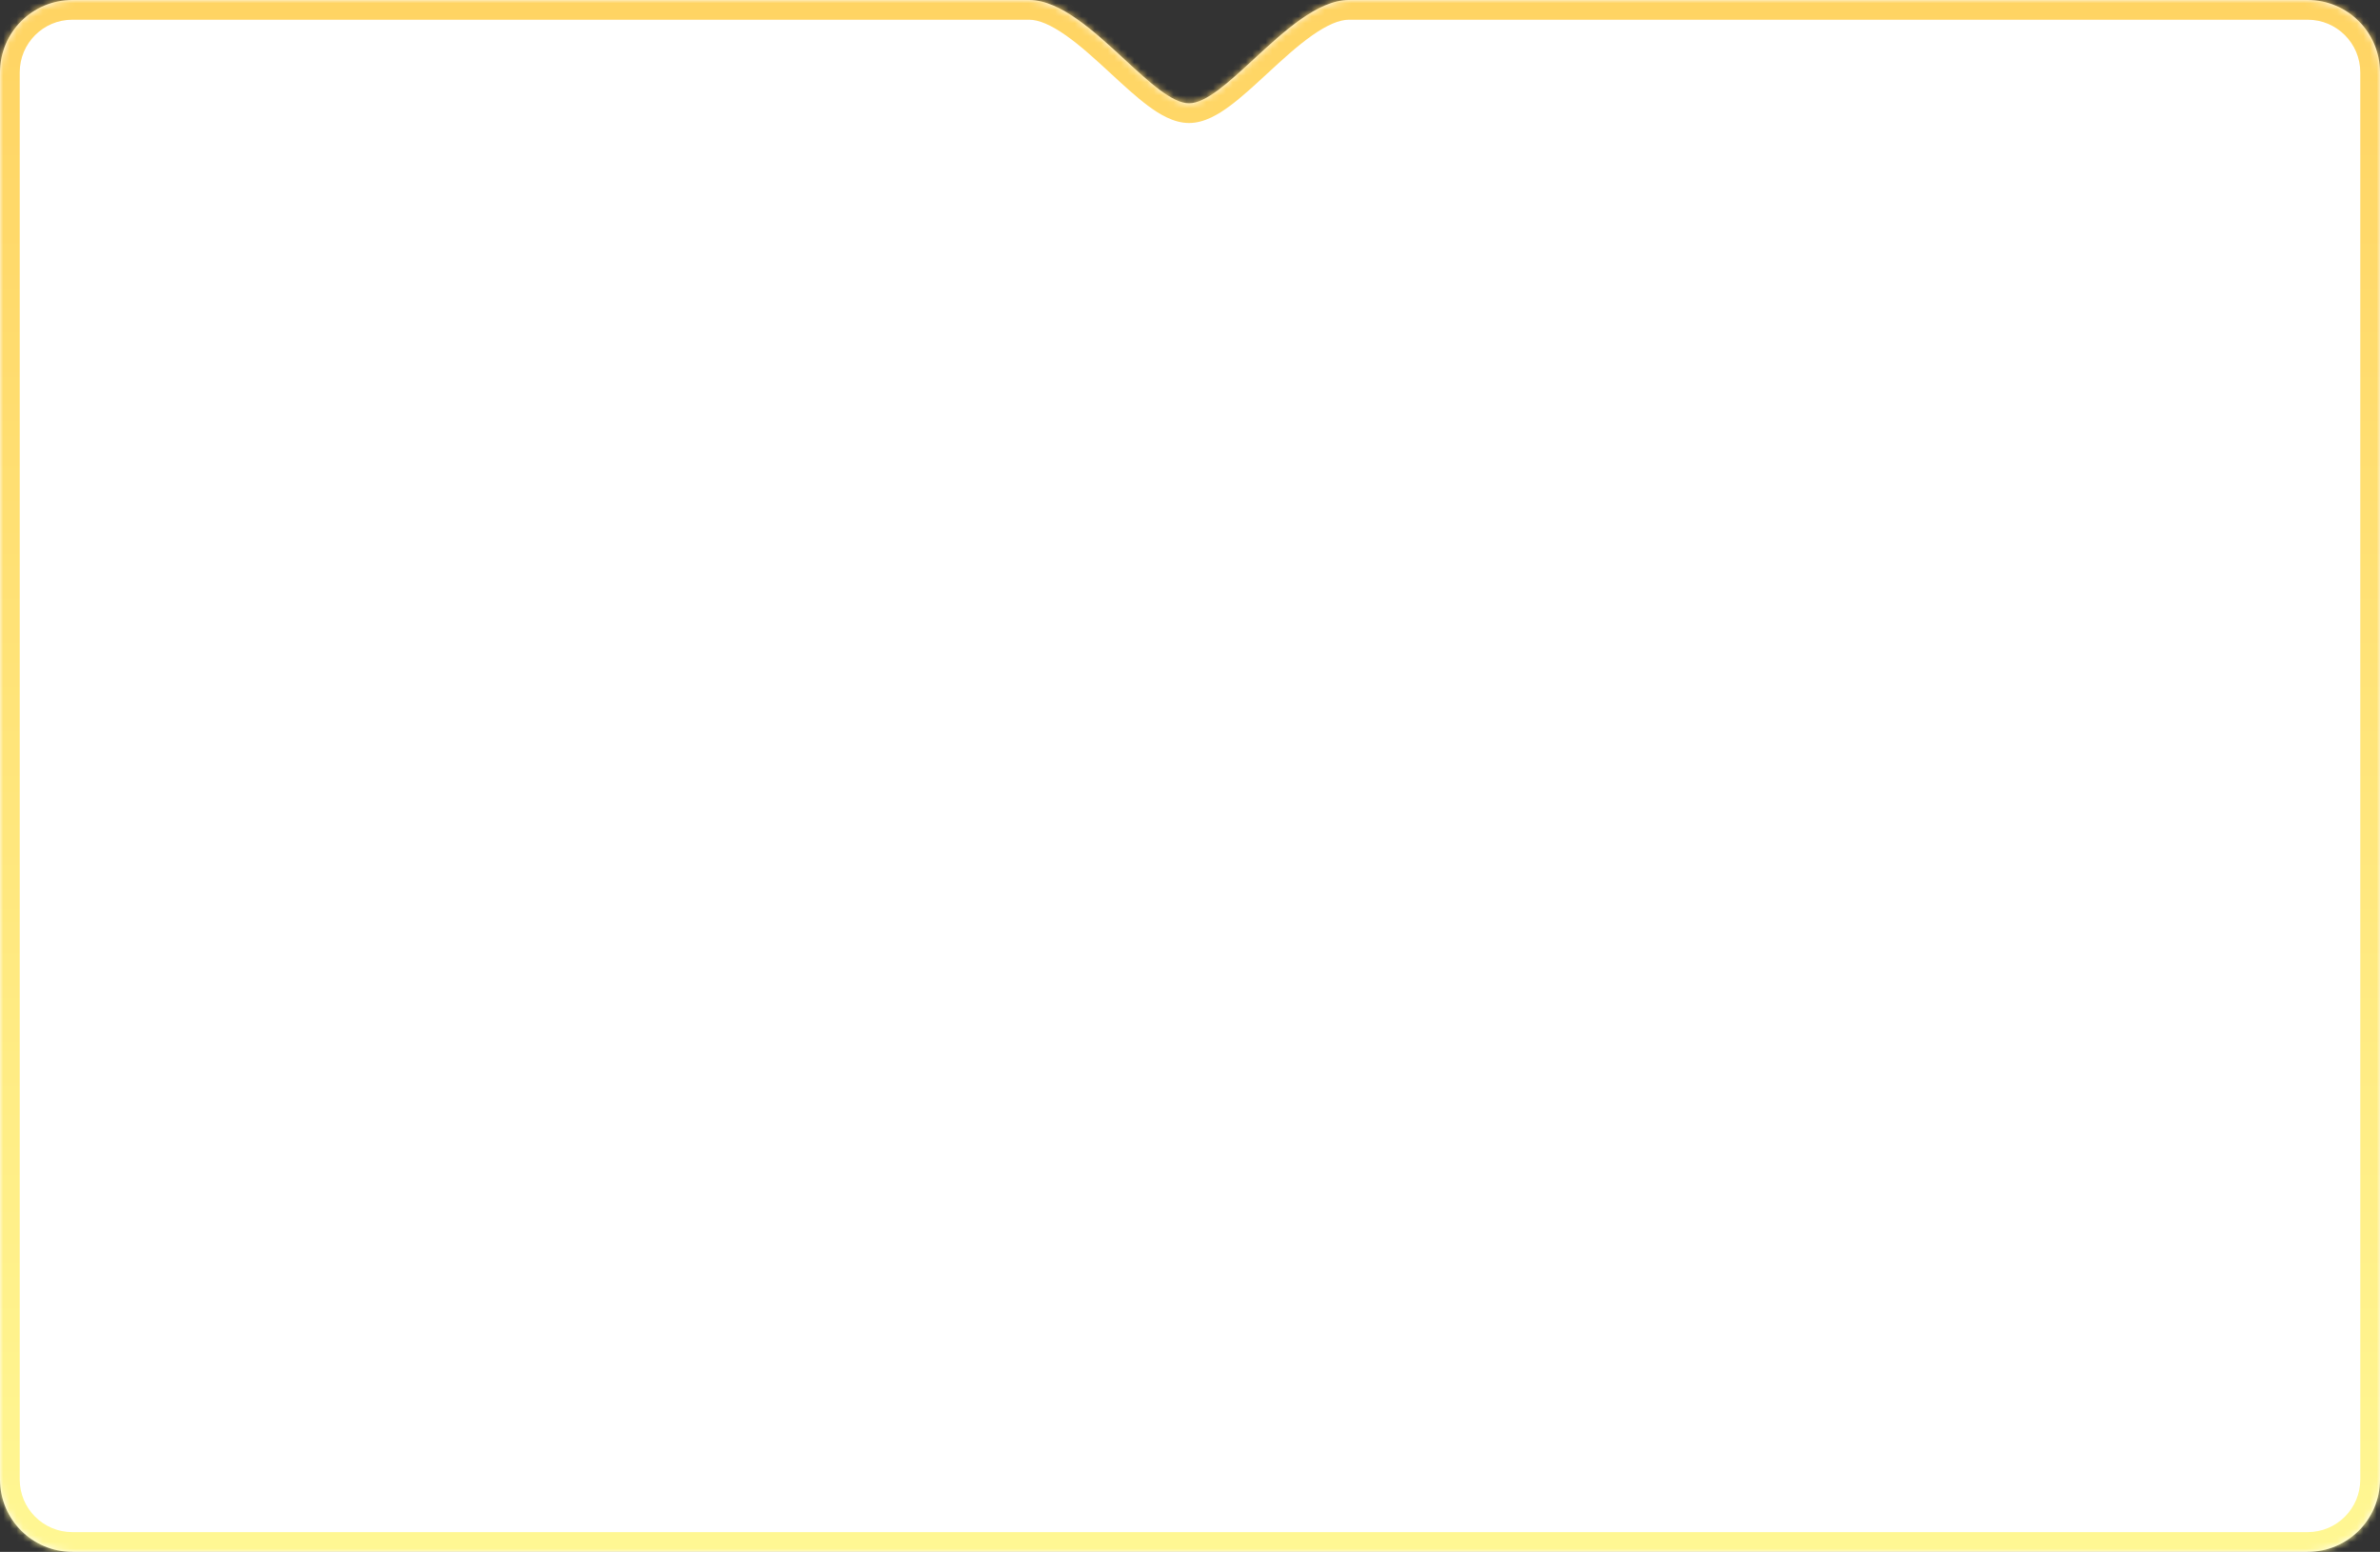 <?xml version="1.0" encoding="UTF-8"?> <svg xmlns="http://www.w3.org/2000/svg" width="362" height="236" viewBox="0 0 362 236" fill="none"><rect x="0" y="0" width="362" height="236" fill="#333333" stroke="none"/> <mask id="path-1-inside-1_7_105" fill="white"> <path fill-rule="evenodd" clip-rule="evenodd" d="M156.581 1.27271e-05L11 0C4.925 0 1.92396e-05 4.925 1.87085e-05 11L1.12924e-05 95.83L9.13568e-06 120.5L7.04098e-06 144.461L0 225C0 231.075 4.925 236 11 236L351 236C357.075 236 362 231.075 362 225L362 11C362 4.925 357.075 3.02549e-05 351 2.97237e-05L205.128 1.69712e-05C200.415 0.028 195.274 4.773 190.651 9.04C186.865 12.534 183.426 15.708 180.855 15.708C178.283 15.708 174.844 12.534 171.058 9.04C166.435 4.773 161.294 0.028 156.581 1.27271e-05Z"></path> </mask> <path fill-rule="evenodd" clip-rule="evenodd" d="M156.581 1.27271e-05L11 0C4.925 0 1.92396e-05 4.925 1.87085e-05 11L1.12924e-05 95.83L9.13568e-06 120.5L7.04098e-06 144.461L0 225C0 231.075 4.925 236 11 236L351 236C357.075 236 362 231.075 362 225L362 11C362 4.925 357.075 3.02549e-05 351 2.97237e-05L205.128 1.69712e-05C200.415 0.028 195.274 4.773 190.651 9.04C186.865 12.534 183.426 15.708 180.855 15.708C178.283 15.708 174.844 12.534 171.058 9.04C166.435 4.773 161.294 0.028 156.581 1.27271e-05Z" fill="white"></path> <path d="M11 0L11 -3H11V0ZM156.581 1.27271e-05L156.599 -3L156.59 -3L156.581 -3L156.581 1.27271e-05ZM1.87085e-05 11L3 11L1.87085e-05 11ZM1.12924e-05 95.83L-3 95.83L1.12924e-05 95.83ZM9.13568e-06 120.5L3 120.5L9.13568e-06 120.5ZM7.04098e-06 144.461L-3 144.461L7.04098e-06 144.461ZM0 225L-3 225V225H0ZM11 236L11 233H11V236ZM351 236L351 239H351V236ZM362 225L359 225V225H362ZM362 11L365 11V11H362ZM351 2.97237e-05L351 -3L351 2.97237e-05ZM205.128 1.69712e-05L205.128 -3L205.12 -3L205.111 -3L205.128 1.69712e-05ZM190.651 9.04L192.685 11.245L192.685 11.245L190.651 9.04ZM171.058 9.04L173.093 6.835L173.093 6.835L171.058 9.04ZM11 3L156.581 3L156.581 -3L11 -3L11 3ZM3 11C3 6.582 6.582 3 11 3V-3C3.268 -3 -3 3.268 -3 11L3 11ZM3 95.83L3 11L-3 11L-3 95.83L3 95.83ZM3 120.5L3 95.83L-3 95.83L-3 120.5L3 120.5ZM3 144.461L3 120.5L-3 120.5L-3 144.461L3 144.461ZM3 225L3 144.461L-3 144.461L-3 225L3 225ZM11 233C6.582 233 3 229.418 3 225H-3C-3 232.732 3.268 239 11 239V233ZM351 233L11 233L11 239L351 239L351 233ZM359 225C359 229.418 355.418 233 351 233V239C358.732 239 365 232.732 365 225H359ZM359 11L359 225L365 225L365 11L359 11ZM351 3C355.418 3 359 6.582 359 11H365C365 3.268 358.732 -3 351 -3L351 3ZM205.128 3L351 3L351 -3L205.128 -3L205.128 3ZM205.111 -3C201.816 -2.981 198.725 -1.347 196.131 0.476C193.485 2.335 190.894 4.733 188.616 6.835L192.685 11.245C195.031 9.08 197.322 6.972 199.581 5.385C201.892 3.761 203.728 3.008 205.146 3L205.111 -3ZM188.616 6.835C186.687 8.616 185.007 10.162 183.507 11.277C181.879 12.488 181.075 12.708 180.855 12.708V18.708C183.206 18.708 185.407 17.342 187.087 16.092C188.896 14.747 190.828 12.959 192.685 11.245L188.616 6.835ZM180.855 12.708C180.634 12.708 179.83 12.488 178.202 11.277C176.702 10.162 175.022 8.616 173.093 6.835L169.024 11.245C170.881 12.959 172.813 14.747 174.622 16.092C176.303 17.342 178.504 18.708 180.855 18.708V12.708ZM173.093 6.835C170.816 4.733 168.224 2.335 165.578 0.476C162.984 -1.347 159.893 -2.981 156.599 -3L156.563 3C157.982 3.008 159.818 3.761 162.129 5.385C164.387 6.972 166.678 9.08 169.024 11.245L173.093 6.835Z" fill="url(#paint0_linear_7_105)" mask="url(#path-1-inside-1_7_105)"></path> <defs> <linearGradient id="paint0_linear_7_105" x1="181" y1="3.12806e-05" x2="181" y2="236" gradientUnits="userSpaceOnUse"> <stop stop-color="#FFD463"></stop> <stop offset="1" stop-color="#FFF793"></stop> </linearGradient> </defs> </svg> 